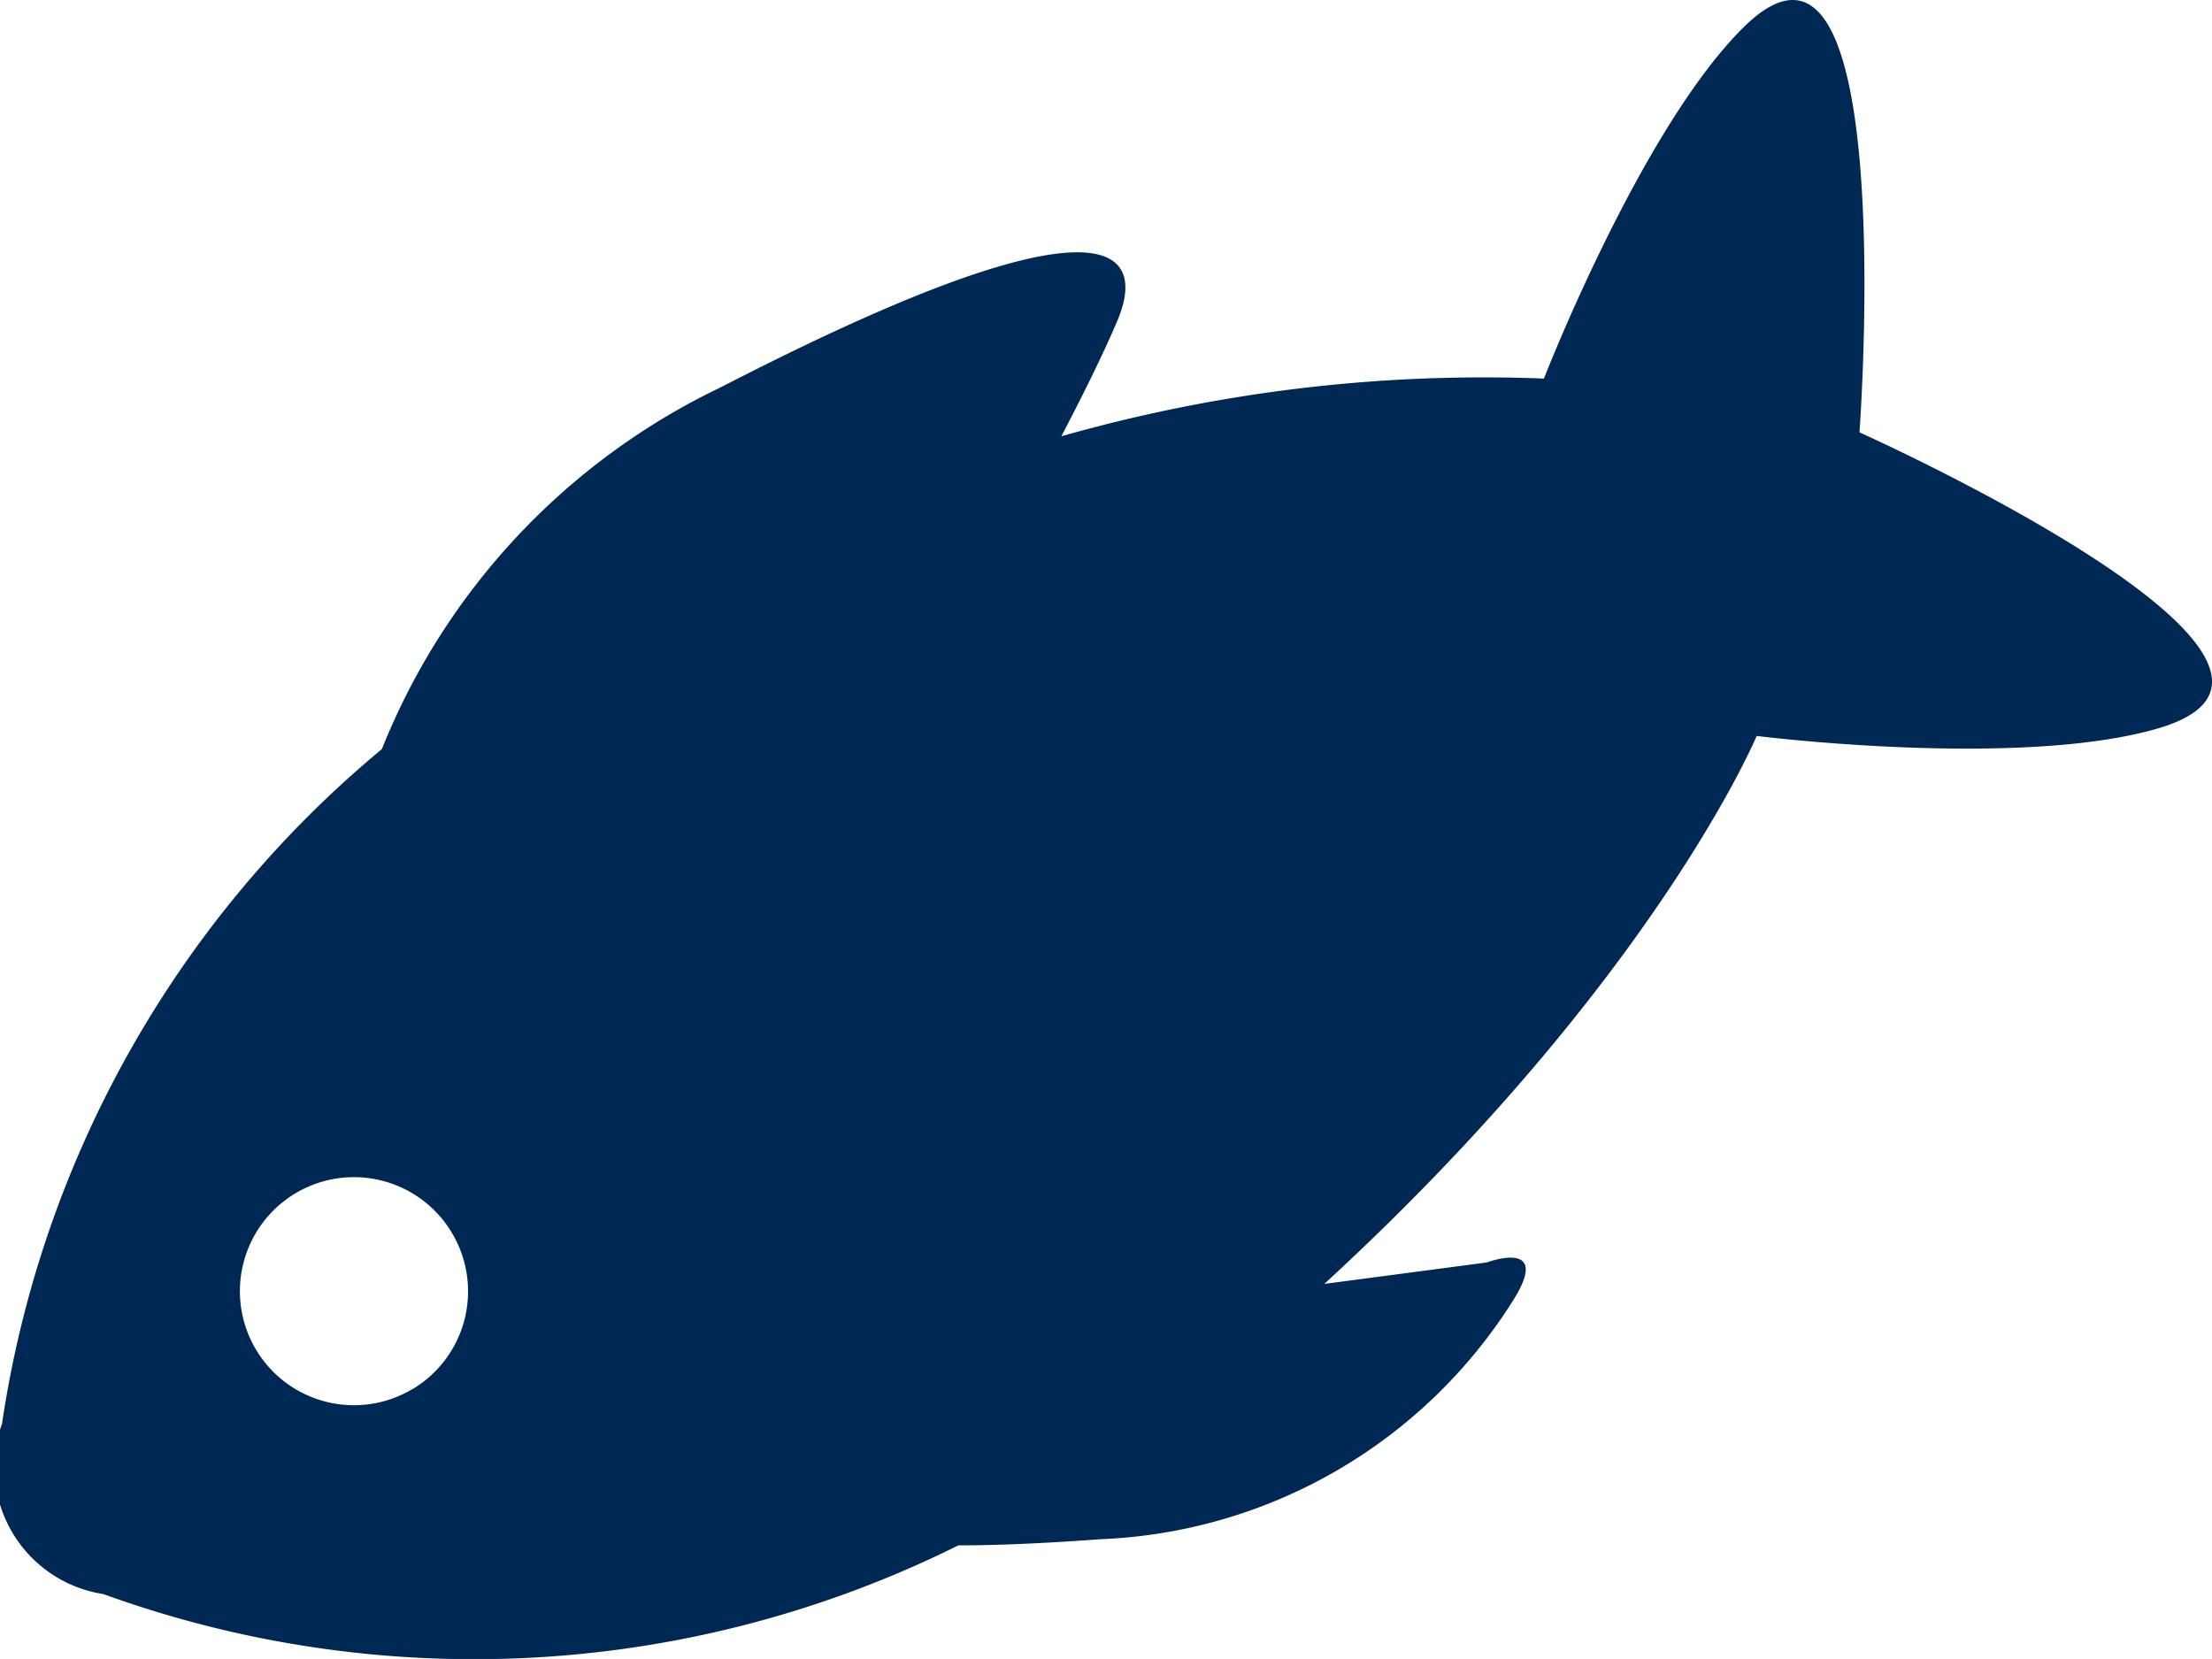 <svg xmlns="http://www.w3.org/2000/svg" width="30.922" height="23.191" viewBox="0 0 30.922 23.191"><path d="M484.1,262.936s.583-7.862-1.631-5.652c-1.43,1.425-2.78,4.9-2.78,4.9a21.571,21.571,0,0,0-6.746.807c.283-.542.571-1.118.779-1.606.428-1-.1-1.884-5.548.925a9.528,9.528,0,0,0-4.73,5.054,15.142,15.142,0,0,0-5.31,9.432,1.795,1.795,0,0,0,1.417,2.38,15.2,15.2,0,0,0,11.952-.681c.546,0,1.2-.028,1.985-.086a7.15,7.15,0,0,0,5.768-3.335c.557-.88-.365-.534-.365-.534l-2.272.3c4.616-4.244,6.044-7.66,6.044-7.66s3.7.465,5.632-.112C491.3,266.164,484.1,262.936,484.1,262.936Zm-20.23,13.375a1.594,1.594,0,1,1,.553-2.185A1.592,1.592,0,0,1,463.873,276.311Z" transform="translate(-458.106 -256.892)" fill="#002855"/></svg>